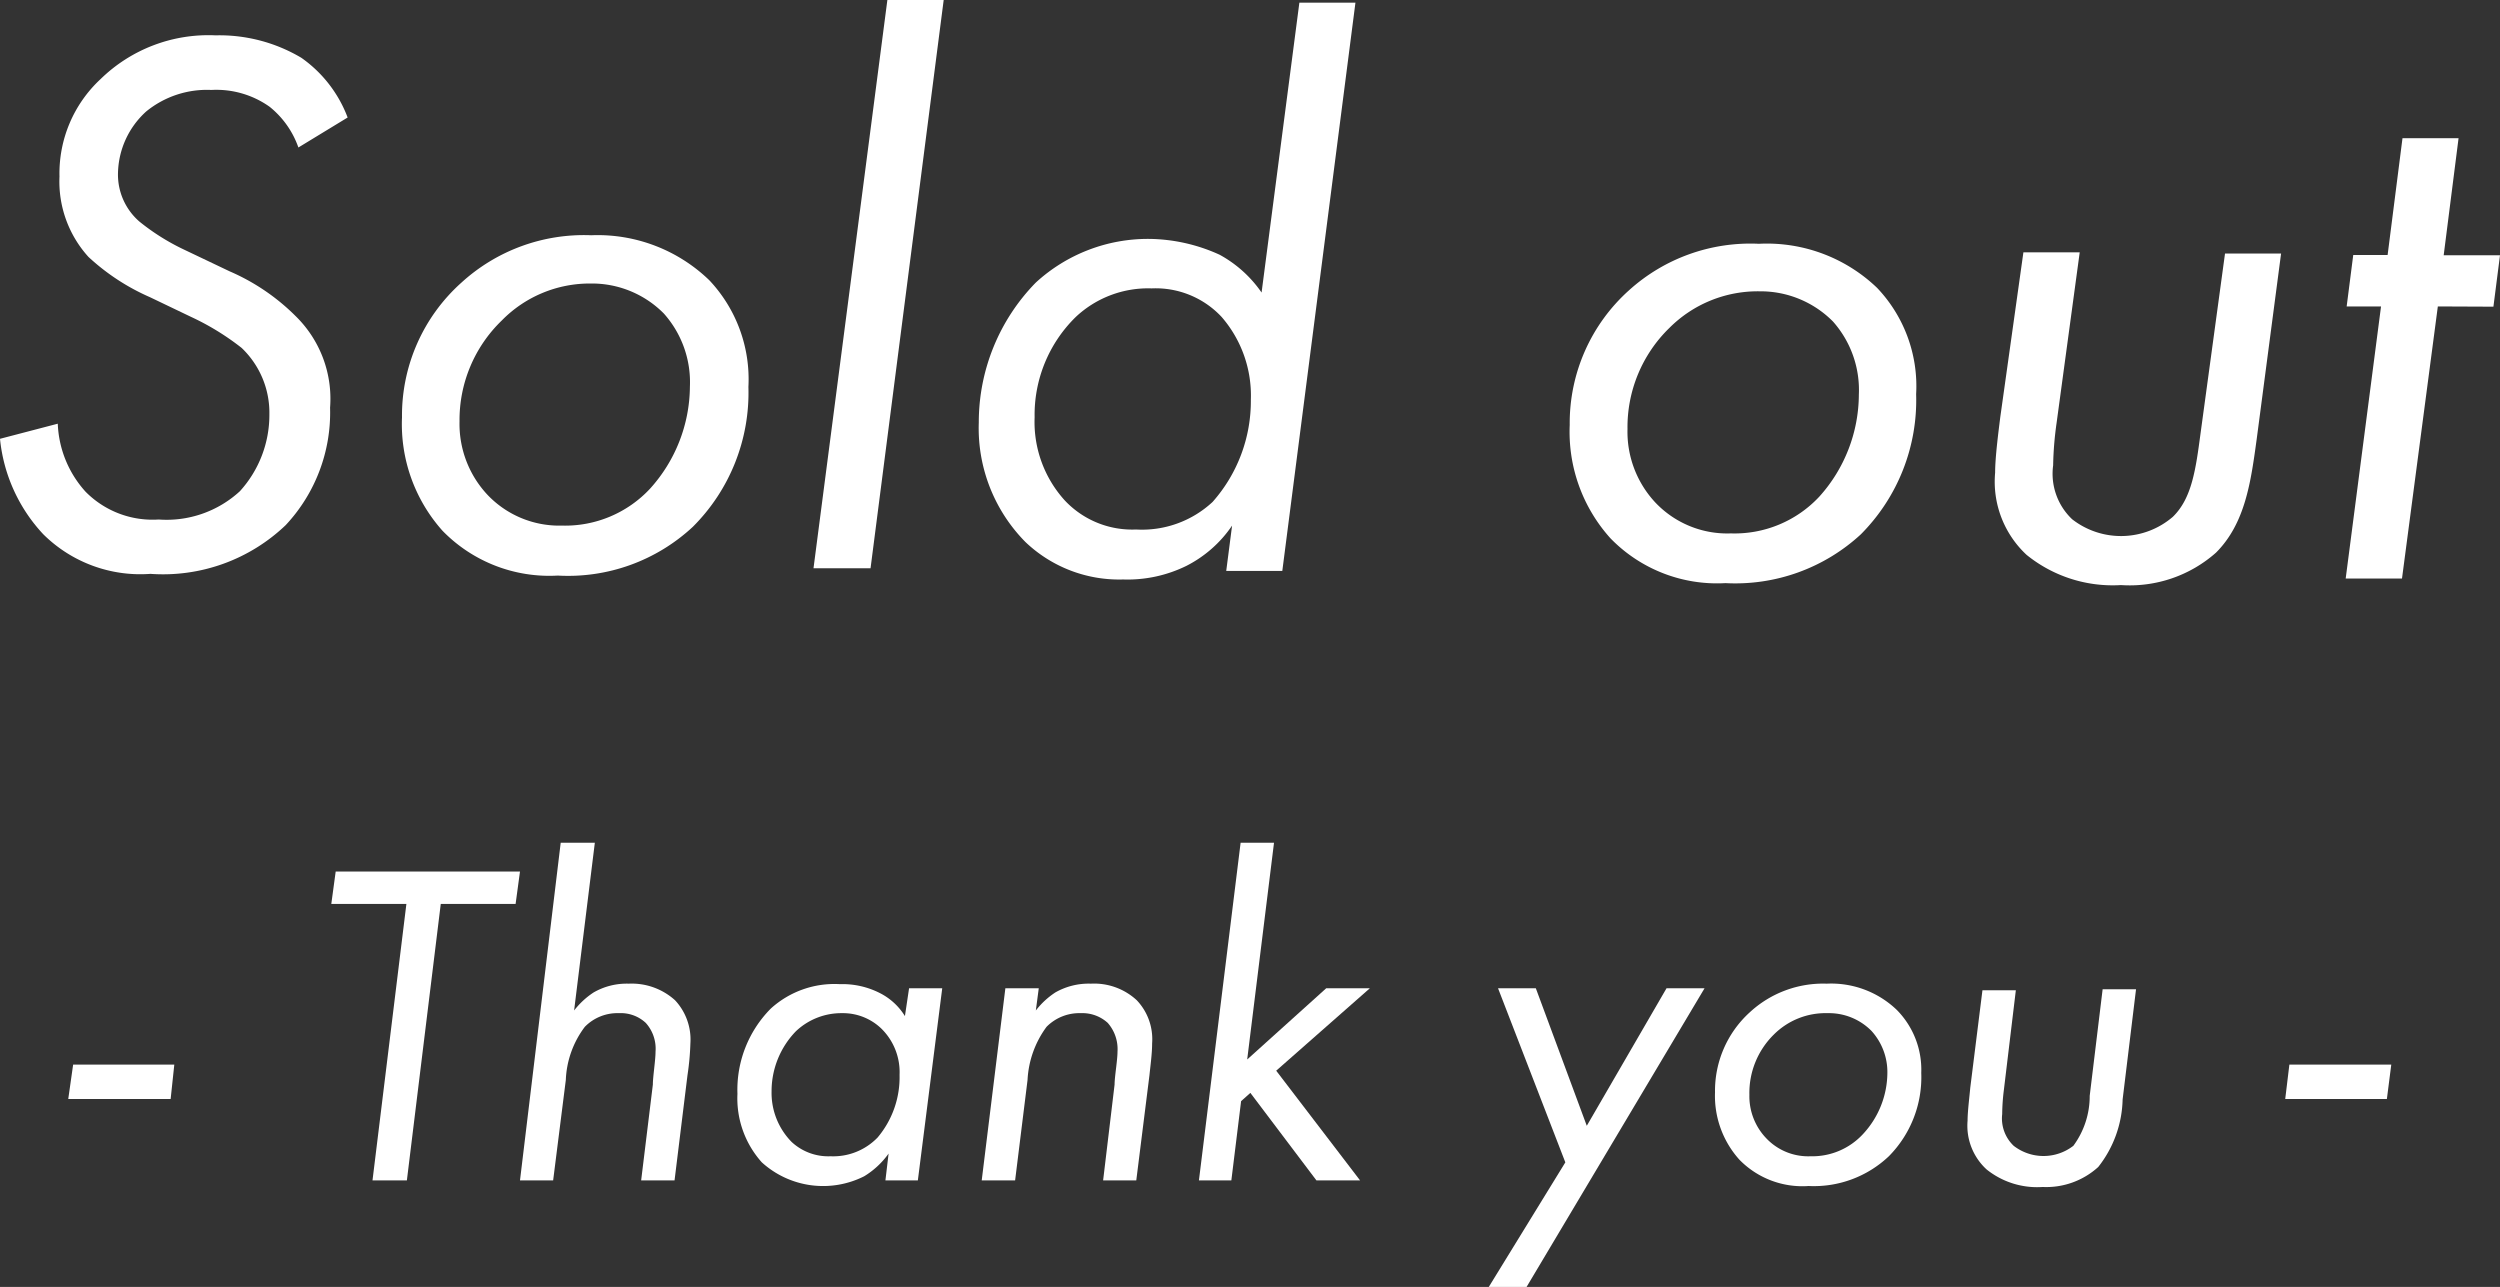 <svg xmlns="http://www.w3.org/2000/svg" viewBox="0 0 102.55 52.79"><rect x="0" y="0" width="102.55" height="52.79" fill="#333333" stroke="none"/><defs><style>.cls-1{fill:#fff;}</style></defs><g id="レイヤー_2" data-name="レイヤー 2"><g id="スライダー"><path class="cls-1" d="M12.24,6.05a3.71,3.71,0,0,0-1.18-1.67,3.77,3.77,0,0,0-2.39-.69A3.94,3.94,0,0,0,6,4.57,3.5,3.5,0,0,0,4.84,7.09a2.55,2.55,0,0,0,.88,2,9.07,9.07,0,0,0,1.79,1.13l1.91.91a8.73,8.73,0,0,1,2.71,1.84,4.74,4.74,0,0,1,1.41,3.75,6.76,6.76,0,0,1-1.82,4.82,7.28,7.28,0,0,1-5.55,2,5.65,5.65,0,0,1-4.4-1.63A6.69,6.69,0,0,1,0,18l2.37-.62a4.4,4.4,0,0,0,1.14,2.79,3.86,3.86,0,0,0,3,1.14,4.44,4.44,0,0,0,3.33-1.16A4.65,4.65,0,0,0,11.05,17a3.67,3.67,0,0,0-1.14-2.73A10.52,10.52,0,0,0,7.84,13l-1.69-.81a9,9,0,0,1-2.52-1.65,4.6,4.6,0,0,1-1.19-3.3,5.28,5.28,0,0,1,1.69-4A6.33,6.33,0,0,1,8.84,1.45a6.58,6.58,0,0,1,3.52.92,5.25,5.25,0,0,1,1.9,2.45Z"/><path class="cls-1" d="M18.15,21.77a6.56,6.56,0,0,1-1.66-4.65,7.31,7.31,0,0,1,2.43-5.52,7.45,7.45,0,0,1,5.33-1.95A6.59,6.59,0,0,1,29.1,11.5a5.92,5.92,0,0,1,1.6,4.37,7.77,7.77,0,0,1-2.28,5.74,7.51,7.51,0,0,1-5.54,2A6.11,6.11,0,0,1,18.15,21.77Zm2.43-8.62a5.67,5.67,0,0,0-1.73,4.14,4.25,4.25,0,0,0,1.14,3,4.06,4.06,0,0,0,3.06,1.27,4.76,4.76,0,0,0,3.62-1.52,6.3,6.3,0,0,0,1.63-4.18,4.23,4.23,0,0,0-1.07-3,4.15,4.15,0,0,0-3-1.23A5.05,5.05,0,0,0,20.58,13.15Z"/><path class="cls-1" d="M38.71,0l-3,23.31H33.37L36.4,0Z"/><path class="cls-1" d="M53.3.11h2.3l-3,23.31h-2.3l.24-1.86a5,5,0,0,1-1.87,1.65,5.47,5.47,0,0,1-2.6.56,5.57,5.57,0,0,1-4-1.53,6.64,6.64,0,0,1-1.92-4.91,8.19,8.19,0,0,1,2.34-5.74A6.8,6.8,0,0,1,47.16,9.8a7.12,7.12,0,0,1,2.87.65A5,5,0,0,1,51.75,12ZM44.13,13a5.62,5.62,0,0,0-1.69,4.12,4.79,4.79,0,0,0,1.23,3.4,3.79,3.79,0,0,0,2.93,1.2,4.25,4.25,0,0,0,3.14-1.13,6.24,6.24,0,0,0,1.57-4.19A4.92,4.92,0,0,0,50.11,13a3.7,3.7,0,0,0-2.87-1.17A4.33,4.33,0,0,0,44.13,13Z"/><path class="cls-1" d="M66.06,22.08a6.52,6.52,0,0,1-1.67-4.65,7.31,7.31,0,0,1,2.43-5.52A7.42,7.42,0,0,1,72.15,10,6.53,6.53,0,0,1,77,11.81a5.85,5.85,0,0,1,1.6,4.36,7.8,7.8,0,0,1-2.27,5.75,7.59,7.59,0,0,1-5.55,2A6.09,6.09,0,0,1,66.06,22.08Zm2.42-8.63a5.68,5.68,0,0,0-1.72,4.15,4.25,4.25,0,0,0,1.13,3A4.06,4.06,0,0,0,71,21.88a4.75,4.75,0,0,0,3.63-1.51,6.29,6.29,0,0,0,1.62-4.18,4.23,4.23,0,0,0-1.06-3,4.18,4.18,0,0,0-3-1.24A5.12,5.12,0,0,0,68.48,13.45Z"/><path class="cls-1" d="M84.36,17.36a13.92,13.92,0,0,0-.14,1.73A2.57,2.57,0,0,0,85,21.3a3.26,3.26,0,0,0,4.13-.1c.78-.76.94-1.94,1.14-3.45l1-7.35h2.3l-1,7.61c-.24,1.76-.47,3.46-1.67,4.66A5.34,5.34,0,0,1,87,24a5.61,5.61,0,0,1-3.87-1.24,4.1,4.1,0,0,1-1.29-3.37c0-.64.14-1.7.21-2.27L83,10.35h2.31Z"/><path class="cls-1" d="M100,12.57,98.53,23.73l-2.31,0,1.45-11.16H96.26l.27-2.11h1.41l.61-4.79h2.3l-.61,4.8h2.31l-.27,2.11Z"/><path class="cls-1" d="M3,43.67H7.15L7,45.08H2.8Z"/><path class="cls-1" d="M18.08,37.08,16.69,48.42H15.28l1.39-11.34H13.59l.18-1.33h7.56l-.18,1.33Z"/><path class="cls-1" d="M23,34.57H24.4l-.85,6.88a3.29,3.29,0,0,1,.8-.74,2.72,2.72,0,0,1,1.44-.36,2.65,2.65,0,0,1,1.9.68,2.36,2.36,0,0,1,.63,1.77,11,11,0,0,1-.12,1.31l-.53,4.31H26.3l.48-3.93c0-.32.11-1,.11-1.35a1.58,1.58,0,0,0-.4-1.18,1.5,1.5,0,0,0-1.1-.4,1.87,1.87,0,0,0-1.4.56,3.86,3.86,0,0,0-.78,2.18l-.52,4.12H21.33Z"/><path class="cls-1" d="M37.29,40.54h1.36l-1,7.88H36.32l.13-1.1a3.4,3.4,0,0,1-1,.93,3.74,3.74,0,0,1-4.2-.57,3.93,3.93,0,0,1-1-2.81,4.73,4.73,0,0,1,1.37-3.5,3.88,3.88,0,0,1,2.83-1,3.38,3.38,0,0,1,1.67.38,2.56,2.56,0,0,1,1,.93ZM32.65,42.3a3.53,3.53,0,0,0-1,2.47,2.87,2.87,0,0,0,.82,2.07,2.21,2.21,0,0,0,1.6.59A2.53,2.53,0,0,0,36,46.66a3.84,3.84,0,0,0,.9-2.57,2.5,2.5,0,0,0-.75-1.9,2.27,2.27,0,0,0-1.61-.63A2.71,2.71,0,0,0,32.65,42.3Z"/><path class="cls-1" d="M41.24,40.54h1.37l-.12.91a3.29,3.29,0,0,1,.8-.74,2.76,2.76,0,0,1,1.46-.36,2.57,2.57,0,0,1,1.88.68,2.32,2.32,0,0,1,.63,1.77c0,.4-.06.83-.11,1.31l-.54,4.31H45.25l.47-3.93c0-.32.12-1,.12-1.35a1.63,1.63,0,0,0-.4-1.18,1.54,1.54,0,0,0-1.1-.4,1.89,1.89,0,0,0-1.41.56,4,4,0,0,0-.78,2.18l-.51,4.12H40.27Z"/><path class="cls-1" d="M52.26,34.57l-1.1,8.89,3.24-2.92h1.79l-3.84,3.38,3.44,4.5H54l-2.71-3.59-.38.34-.4,3.25H49.18l1.71-13.85Z"/><path class="cls-1" d="M64.21,47.68l-2.76-7.14H63l2.09,5.64,3.27-5.64h1.56l-7.3,12.25H61.07Z"/><path class="cls-1" d="M71.35,47.57a3.91,3.91,0,0,1-1-2.76,4.35,4.35,0,0,1,1.42-3.28,4.43,4.43,0,0,1,3.16-1.18,3.89,3.89,0,0,1,2.88,1.08,3.49,3.49,0,0,1,1,2.58,4.61,4.61,0,0,1-1.33,3.42,4.47,4.47,0,0,1-3.29,1.22A3.61,3.61,0,0,1,71.35,47.57Zm1.41-5.13a3.36,3.36,0,0,0-1,2.47,2.49,2.49,0,0,0,.69,1.78,2.37,2.37,0,0,0,1.82.74,2.83,2.83,0,0,0,2.15-.91,3.72,3.72,0,0,0,1-2.49,2.51,2.51,0,0,0-.65-1.74,2.45,2.45,0,0,0-1.8-.73A3,3,0,0,0,72.76,42.44Z"/><path class="cls-1" d="M82.2,44.7a8.45,8.45,0,0,0-.07,1A1.55,1.55,0,0,0,82.6,47,2,2,0,0,0,85.05,47a3.44,3.44,0,0,0,.67-2.05l.53-4.37h1.37l-.55,4.52a4.64,4.64,0,0,1-1,2.77,3.17,3.17,0,0,1-2.28.82,3.31,3.31,0,0,1-2.3-.72,2.43,2.43,0,0,1-.78-2c0-.38.08-1,.11-1.35l.5-4h1.37Z"/><path class="cls-1" d="M93.91,43.67h4.18l-.18,1.41H93.74Z"/></g></g></svg>